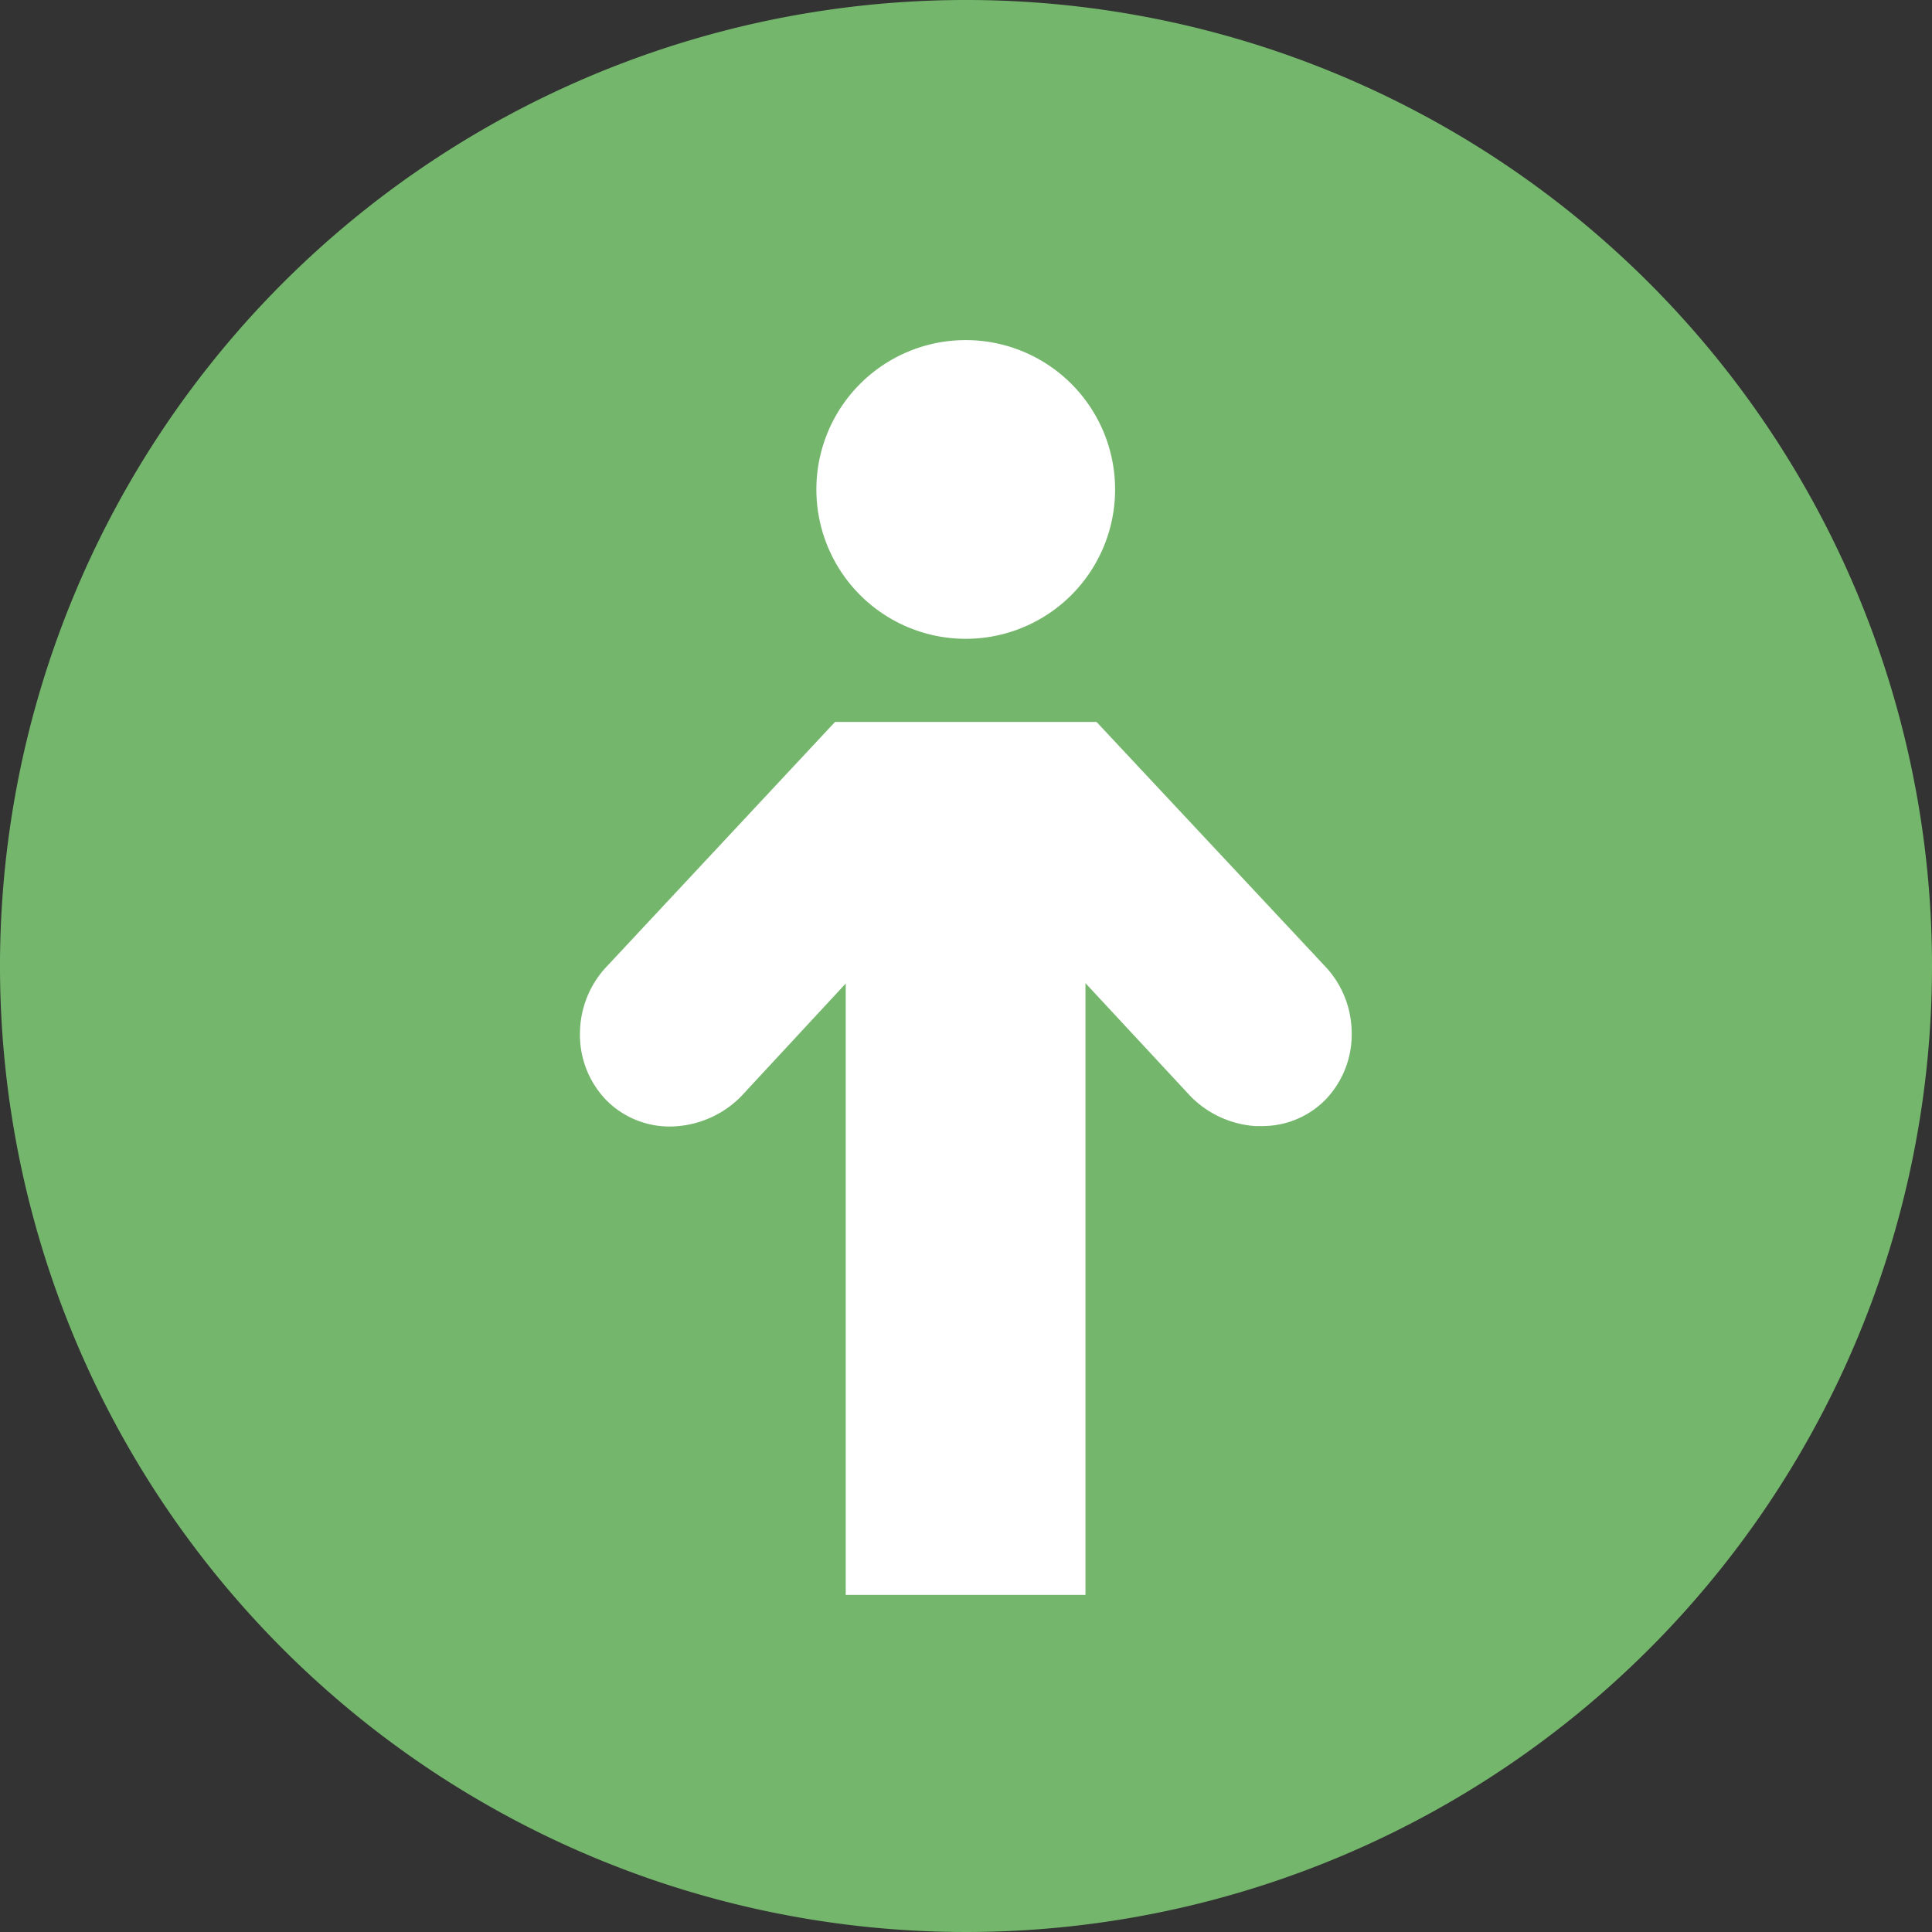 <svg xmlns="http://www.w3.org/2000/svg" viewBox="0 0 218.48 218.48"><rect x="0" y="0" width="218.48" height="218.48" fill="#333333" stroke="none"/><g id="Calque_2" data-name="Calque 2"><g id="Calque_1-2" data-name="Calque 1"><path d="M218.48,109.24A109.24,109.24,0,1,1,109.24,0,109.24,109.24,0,0,1,218.48,109.24" fill="#74b76c"/><path d="M126.1,55.35a16.89,16.89,0,1,1-16.89-16.89A16.89,16.89,0,0,1,126.1,55.35" fill="#fff"/><path d="M124,81.64H94.43l-25.67,27.5a11.07,11.07,0,0,0-3.17,7.49,10.63,10.63,0,0,0,3,7.81,10.07,10.07,0,0,0,7.93,2.92,11.39,11.39,0,0,0,7.33-3.42l11.79-12.72v69.14h27.11V111.18L134.66,124a11.36,11.36,0,0,0,7.26,3.34l.73,0a10,10,0,0,0,7.2-2.94,10.63,10.63,0,0,0,3-7.81,11,11,0,0,0-3.1-7.42Z" fill="#fff"/></g></g></svg>